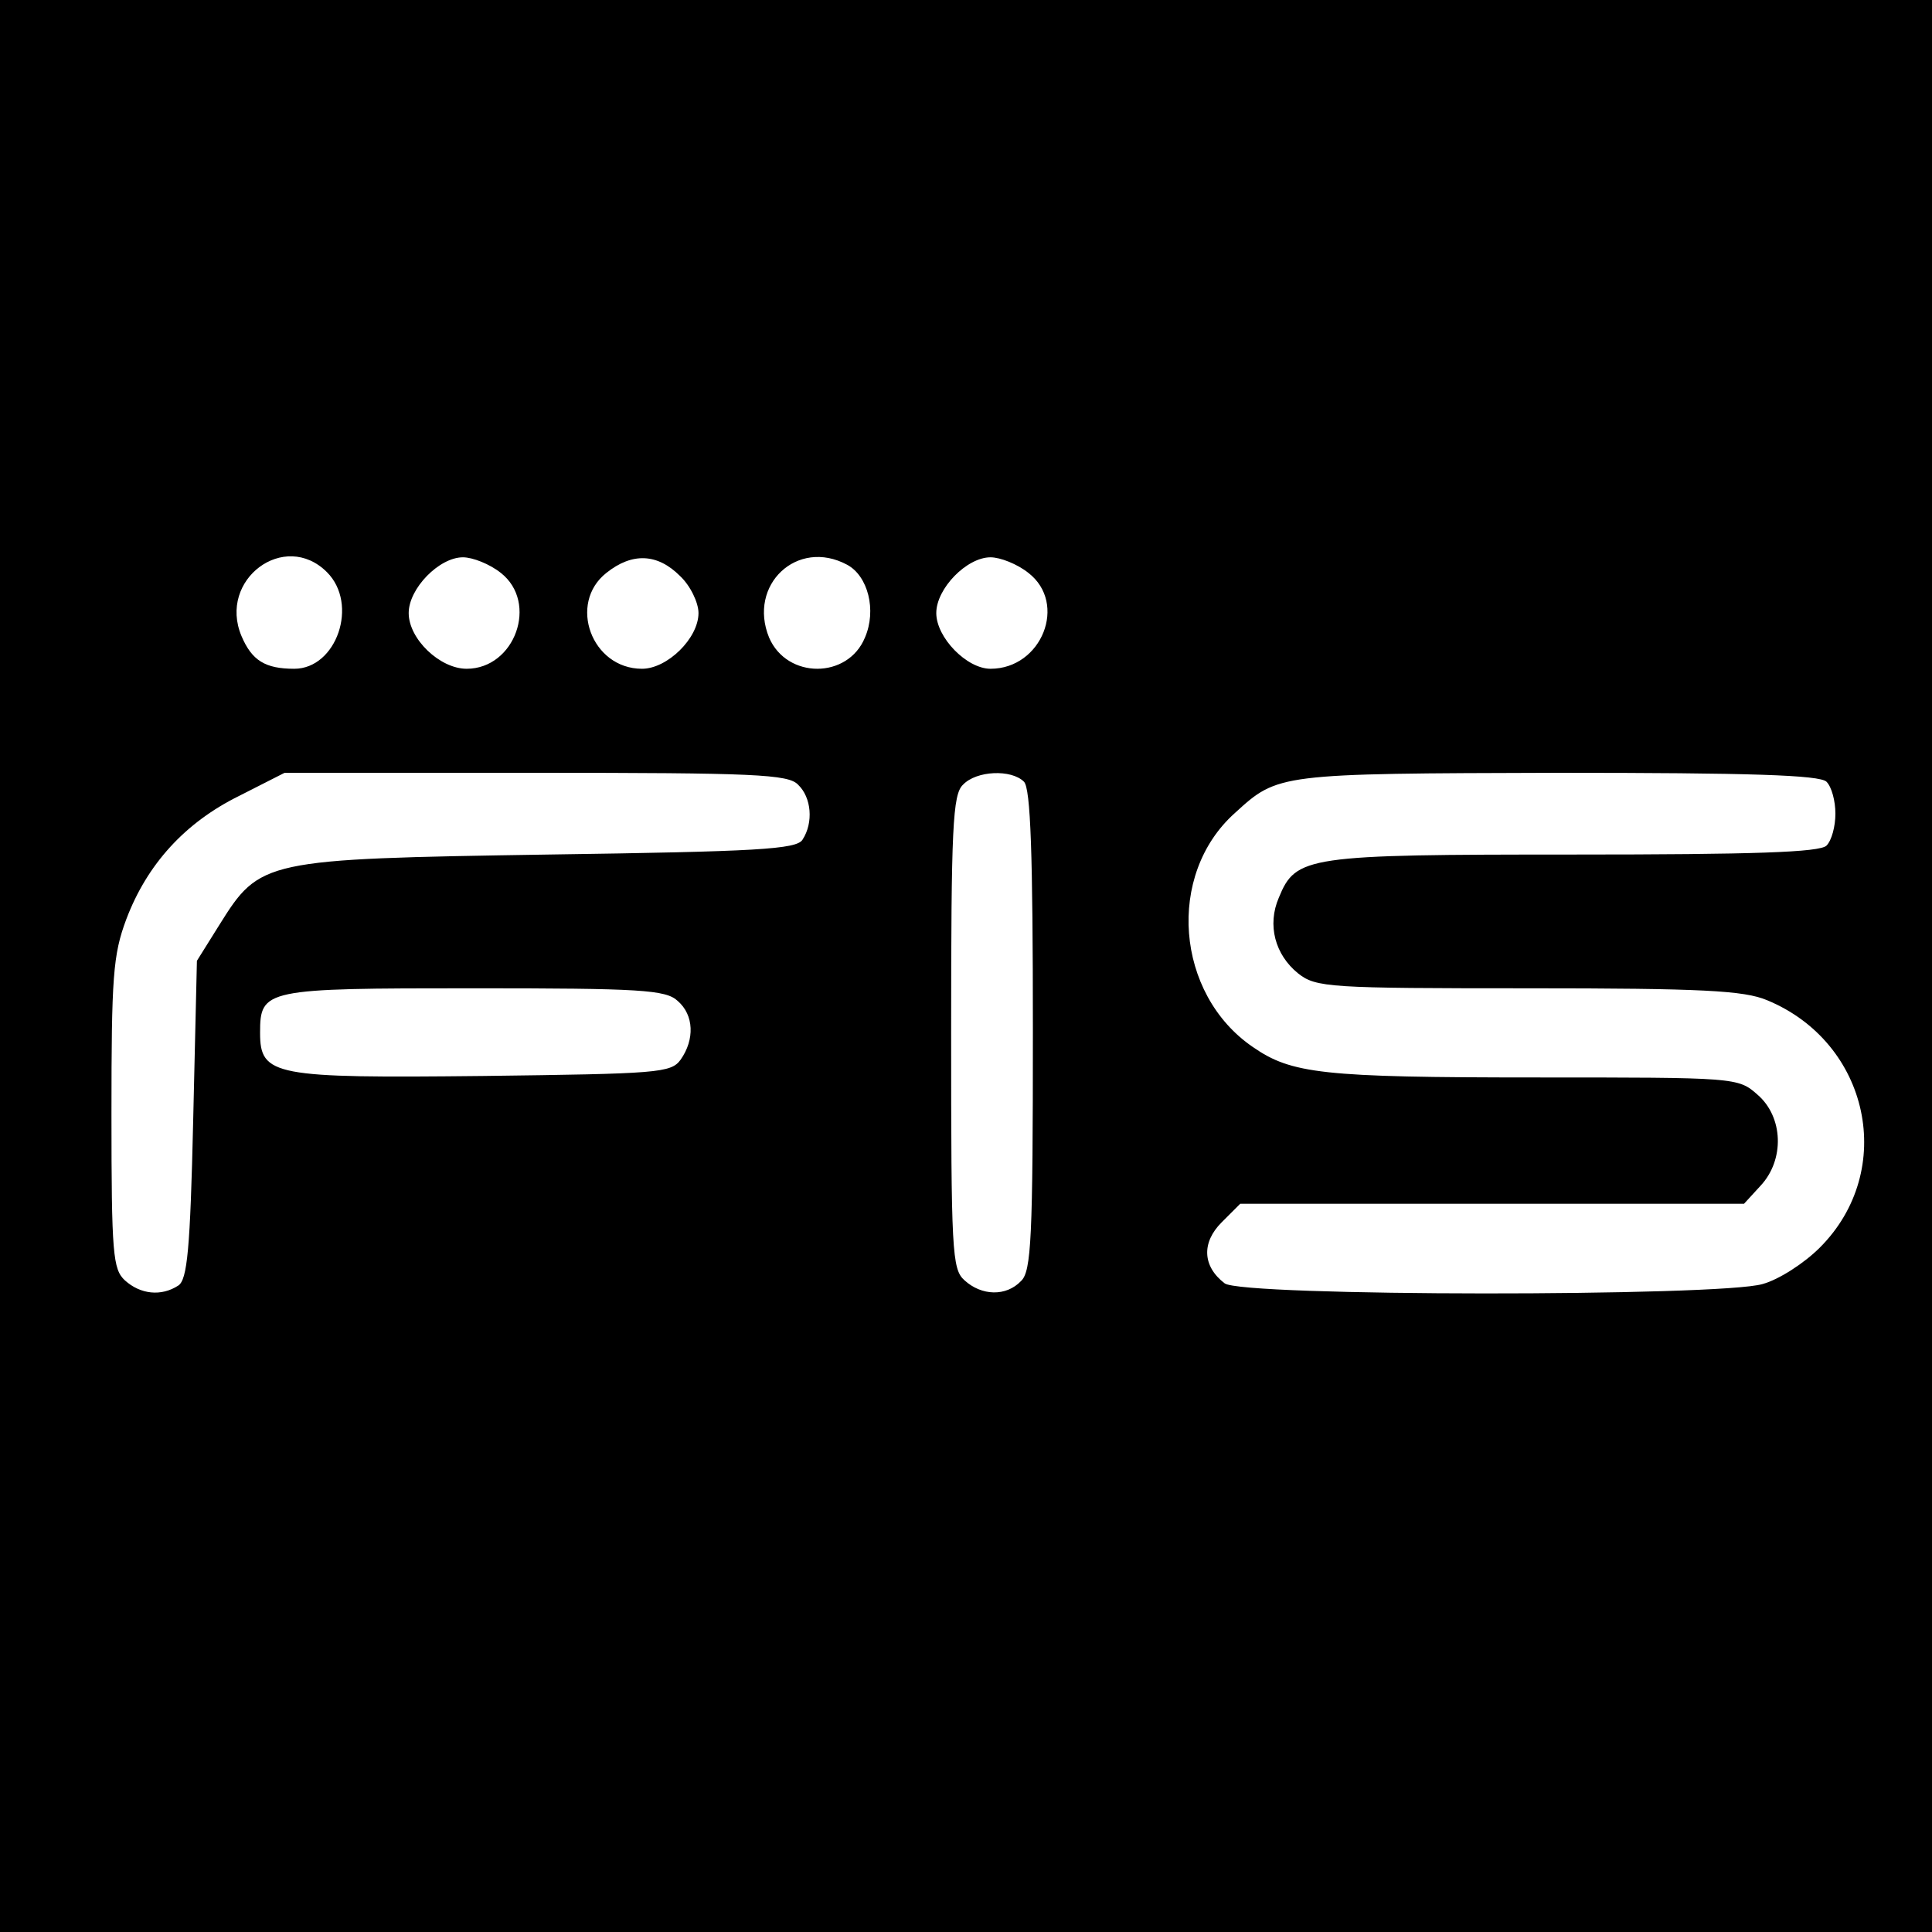 <?xml version="1.0" standalone="no"?>
<!DOCTYPE svg PUBLIC "-//W3C//DTD SVG 20010904//EN"
 "http://www.w3.org/TR/2001/REC-SVG-20010904/DTD/svg10.dtd">
<svg version="1.0" xmlns="http://www.w3.org/2000/svg"
 width="260pt" height="260pt" viewBox="0 0 260 260"
 preserveAspectRatio="xMidYMid meet">
<g transform="translate(0,260) scale(0.1,-0.1)"
fill="#000000" stroke="none">
<path d="M0 1300 l0 -1300 1300 0 1300 0 0 1300 0 1300 -1300 0 -1300 0 0
-1300z m440 530 c43 -43 13 -130 -44 -130 -39 0 -57 11 -71 44 -32 76 58 143
115 86z m234 -1 c51 -40 19 -129 -46 -129 -36 0 -78 40 -78 75 0 33 41 75 73
75 13 0 36 -9 51 -21z m241 -4 c14 -13 25 -36 25 -50 0 -34 -42 -75 -76 -75
-68 0 -100 88 -48 129 35 28 69 26 99 -4z m225 15 c28 -15 40 -61 24 -98 -23
-56 -105 -56 -129 0 -29 71 38 134 105 98z m244 -11 c53 -41 18 -129 -51 -129
-32 0 -73 42 -73 75 0 33 41 75 73 75 13 0 36 -9 51 -21z m-310 -285 c18 -17
21 -51 6 -74 -8 -13 -61 -16 -342 -20 -384 -6 -388 -7 -443 -95 l-30 -48 -5
-214 c-4 -175 -8 -215 -20 -223 -23 -15 -51 -12 -72 7 -16 15 -18 35 -18 224
0 184 2 214 20 262 28 74 79 130 152 166 l61 31 338 0 c294 0 340 -2 353 -16z
m304 4 c9 -9 12 -97 12 -334 0 -280 -2 -325 -16 -338 -20 -21 -53 -20 -76 1
-17 15 -18 39 -18 334 0 275 2 320 16 333 18 19 65 21 82 4z m1080 0 c7 -7 12
-26 12 -43 0 -17 -5 -36 -12 -43 -9 -9 -98 -12 -340 -12 -360 0 -374 -2 -397
-58 -16 -37 -5 -77 26 -102 24 -19 42 -20 310 -20 234 0 290 -3 321 -16 138
-57 175 -229 71 -333 -21 -21 -55 -43 -77 -49 -57 -17 -702 -17 -724 1 -30 23
-31 55 -4 82 l25 25 339 0 339 0 22 24 c33 35 31 93 -4 123 -26 23 -29 23
-298 23 -288 0 -329 5 -381 41 -104 71 -117 232 -24 315 58 53 58 53 434 54
259 0 353 -3 362 -12z m-1546 -295 c22 -19 23 -52 4 -79 -13 -18 -30 -19 -266
-22 -281 -3 -300 0 -300 58 0 59 6 60 287 60 225 0 259 -2 275 -17z"/>
</g>
</svg>

